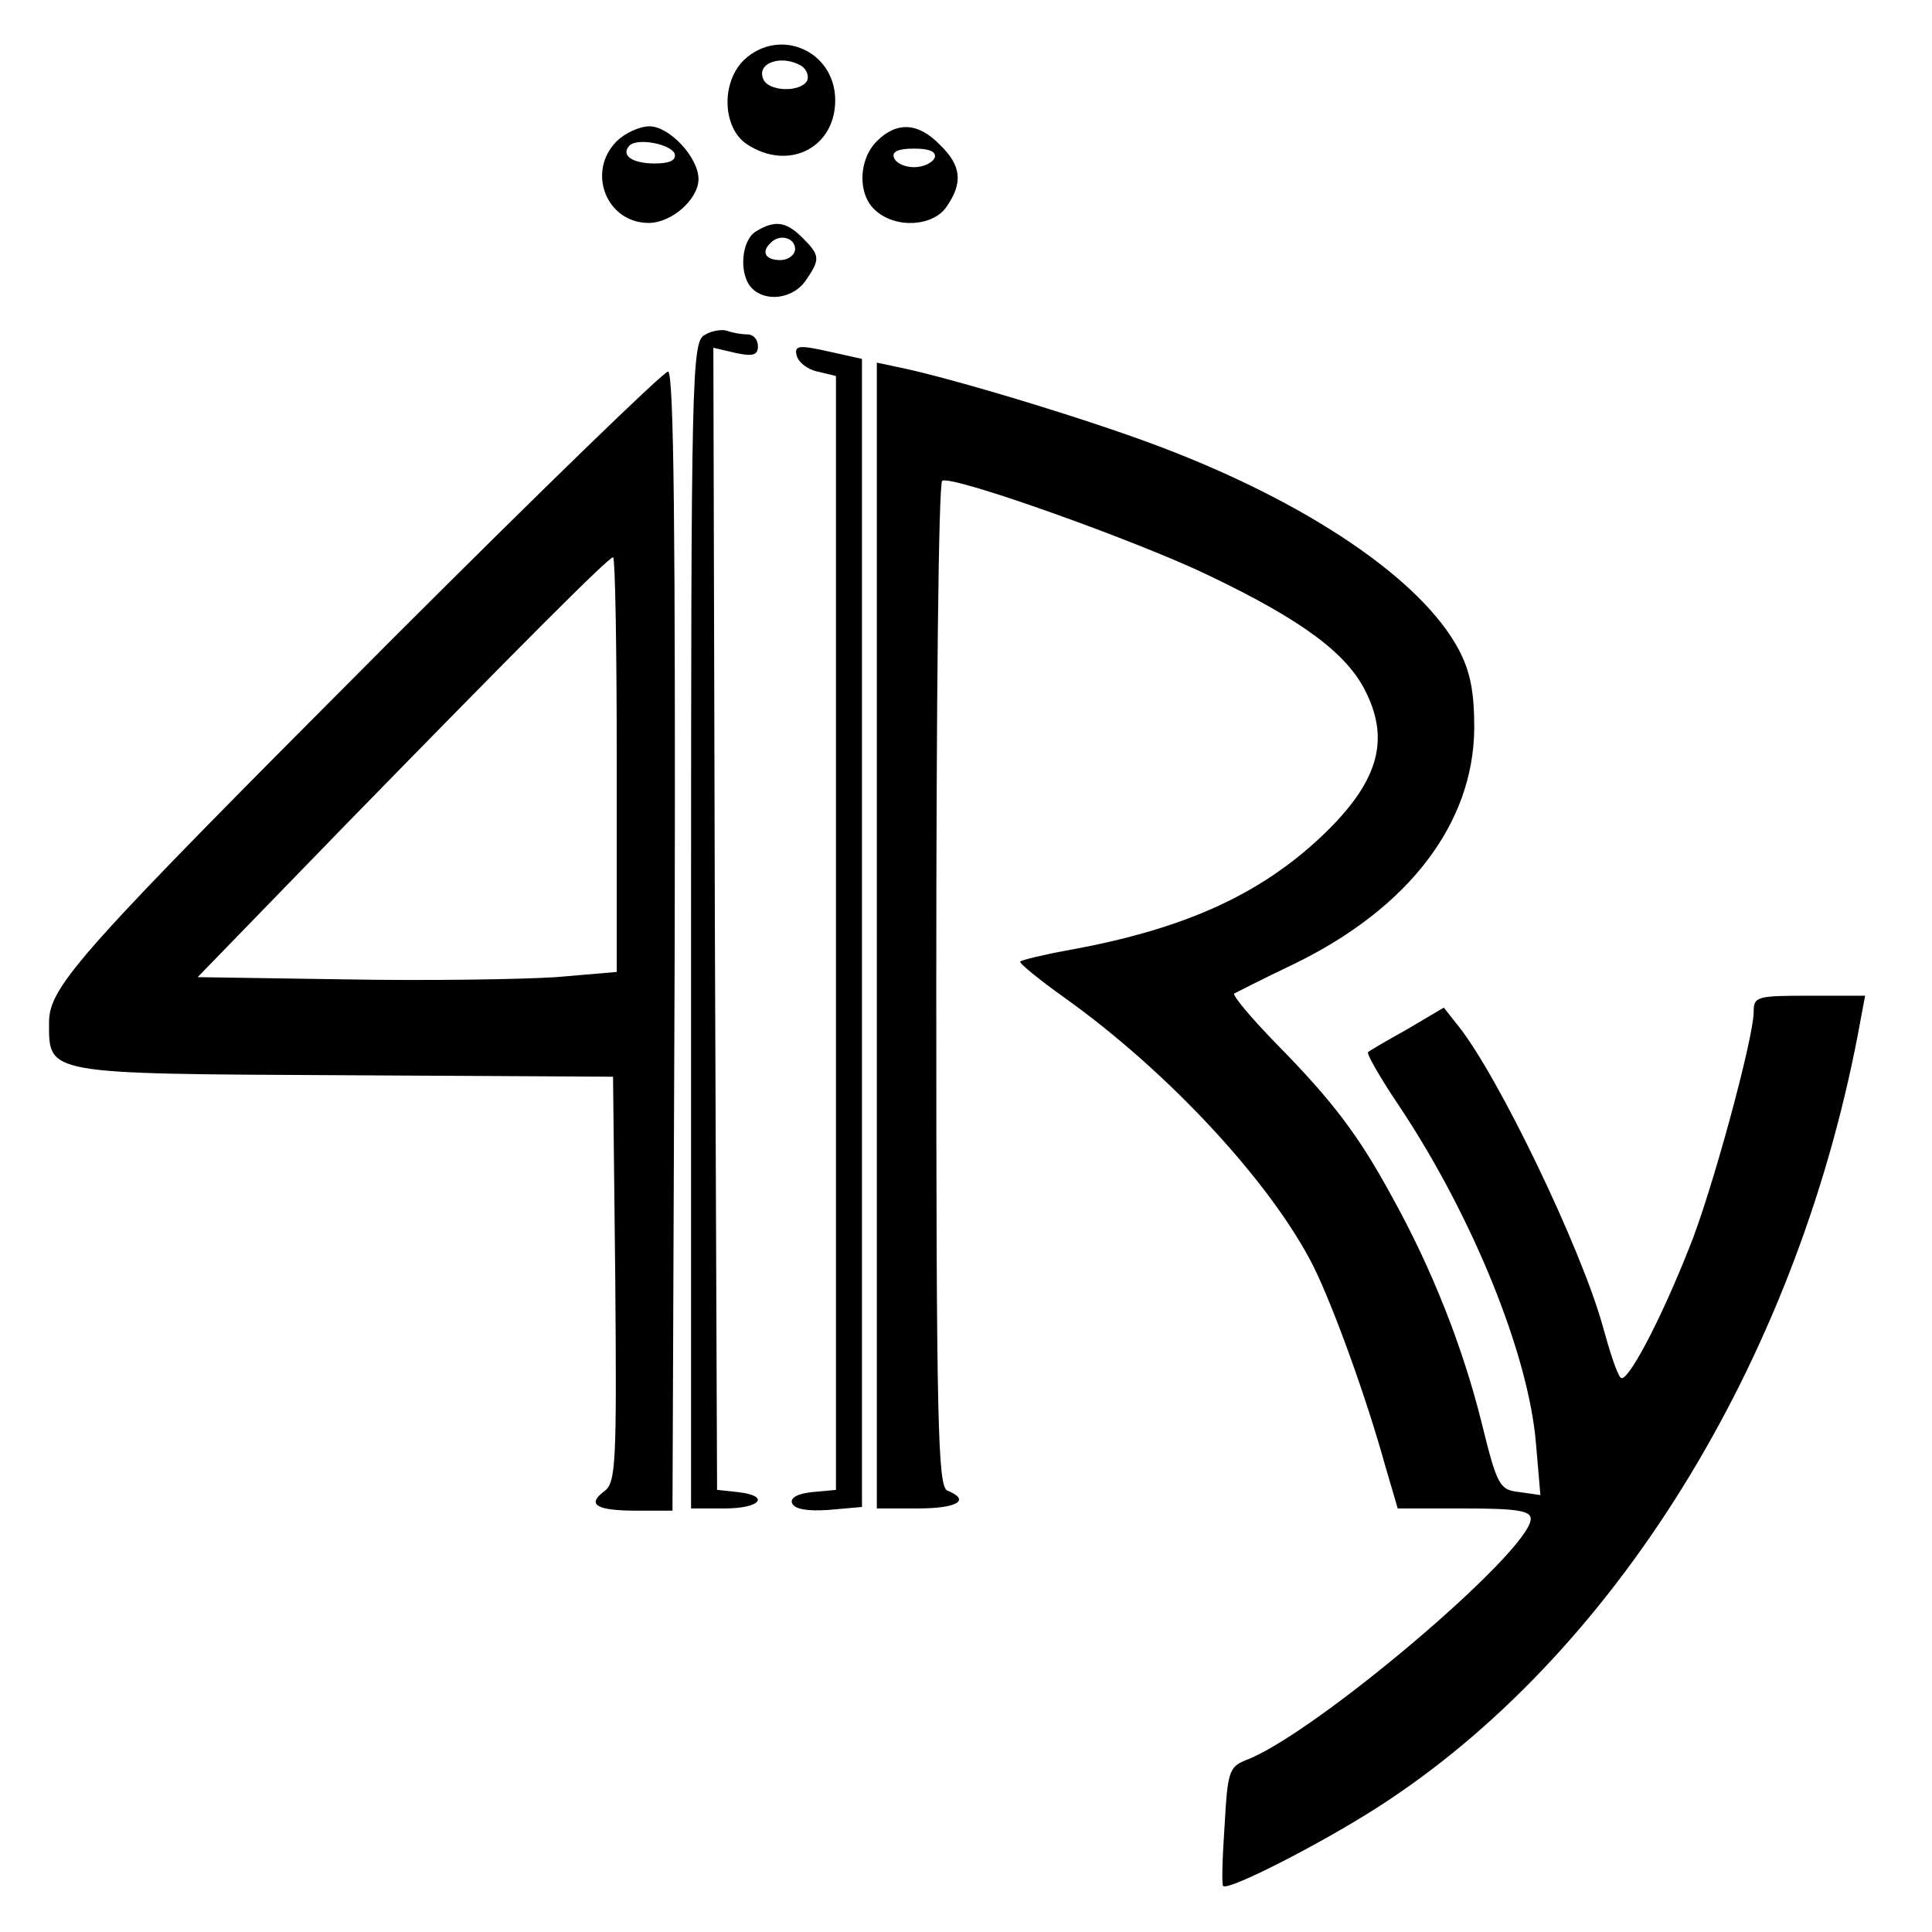<?xml version="1.0" standalone="no"?>
<!DOCTYPE svg PUBLIC "-//W3C//DTD SVG 20010904//EN"
 "http://www.w3.org/TR/2001/REC-SVG-20010904/DTD/svg10.dtd">
<svg version="1.0" xmlns="http://www.w3.org/2000/svg"
 width="260pt" height="260pt" viewBox="0 0 260 260"
 preserveAspectRatio="xMidYMid meet">
<g transform="translate(0,260) scale(0.1,-0.1)"
fill="#000000" stroke="none">
<path d="M1002 2520 c-32 -30 -30 -92 3 -114 56 -37 119 -5 119 59 0 66 -74
99 -122 55z m77 -9 c7 -5 10 -14 7 -20 -10 -16 -53 -14 -59 3 -9 22 26 33 52
17z"/>
<path d="M830 2410 c-41 -41 -14 -110 43 -110 31 0 67 32 67 59 0 29 -39 71
-66 71 -13 0 -33 -9 -44 -20z m78 -17 c2 -9 -7 -13 -27 -13 -30 0 -46 11 -34
24 11 11 56 2 61 -11z"/>
<path d="M1180 2410 c-25 -25 -26 -72 -2 -93 27 -25 78 -22 96 5 22 32 20 55
-9 83 -29 30 -58 32 -85 5z m78 -22 c-3 -7 -15 -13 -28 -13 -13 0 -25 6 -27
13 -3 8 6 12 27 12 21 0 30 -4 28 -12z"/>
<path d="M1018 2289 c-21 -12 -24 -59 -6 -77 19 -19 55 -14 72 10 20 29 20 34
-4 58 -22 22 -37 24 -62 9z m52 -24 c0 -8 -9 -15 -20 -15 -20 0 -26 11 -13 23
12 13 33 7 33 -8z"/>
<path d="M948 2149 c-17 -9 -18 -58 -18 -794 l0 -785 45 0 c49 0 62 17 18 22
l-28 3 -3 768 -2 769 30 -7 c23 -5 30 -3 30 9 0 9 -6 16 -14 16 -8 0 -20 2
-28 5 -7 2 -21 0 -30 -6z"/>
<path d="M1072 2122 c2 -9 14 -19 28 -22 l25 -6 0 -749 0 -750 -32 -3 c-20 -2
-30 -8 -27 -15 3 -8 21 -11 49 -9 l45 4 0 772 0 773 -45 10 c-40 9 -46 8 -43
-5z"/>
<path d="M1180 1341 l0 -771 55 0 c53 0 72 11 40 24 -13 5 -15 90 -15 680 0
371 3 677 8 679 13 8 263 -81 360 -128 125 -60 186 -105 211 -158 32 -66 14
-122 -61 -193 -84 -79 -186 -125 -342 -153 -33 -6 -61 -13 -63 -15 -2 -2 25
-24 60 -49 139 -99 277 -248 334 -360 26 -52 71 -175 97 -269 l17 -58 89 0
c71 0 90 -3 90 -14 0 -43 -292 -291 -384 -325 -22 -9 -24 -16 -28 -88 -3 -43
-4 -79 -2 -81 6 -8 146 64 222 115 315 209 556 607 636 1051 l6 32 -75 0 c-71
0 -75 -1 -75 -22 0 -35 -57 -245 -87 -318 -40 -101 -84 -183 -92 -174 -5 5
-15 36 -24 69 -29 105 -141 338 -195 405 l-19 24 -49 -29 c-27 -15 -51 -29
-53 -31 -2 -2 16 -34 41 -71 99 -148 175 -335 185 -455 l6 -70 -28 4 c-27 3
-30 8 -51 93 -25 101 -67 208 -121 305 -44 81 -79 128 -157 207 -33 34 -58 64
-55 66 2 1 39 20 81 40 154 75 241 189 242 317 0 48 -5 76 -21 106 -50 94
-203 198 -405 274 -98 37 -274 90 -345 105 l-33 7 0 -771z"/>
<path d="M526 1738 c-419 -420 -460 -465 -460 -514 0 -70 -7 -69 397 -71 l362
-2 3 -273 c2 -247 1 -274 -15 -285 -24 -18 -10 -26 44 -26 l48 0 3 767 c1 542
-1 766 -9 766 -6 0 -174 -163 -373 -362z m304 -167 l0 -279 -82 -7 c-46 -3
-173 -5 -283 -3 l-199 3 199 205 c242 248 354 360 360 360 3 0 5 -126 5 -279z"/>
</g>
</svg>
